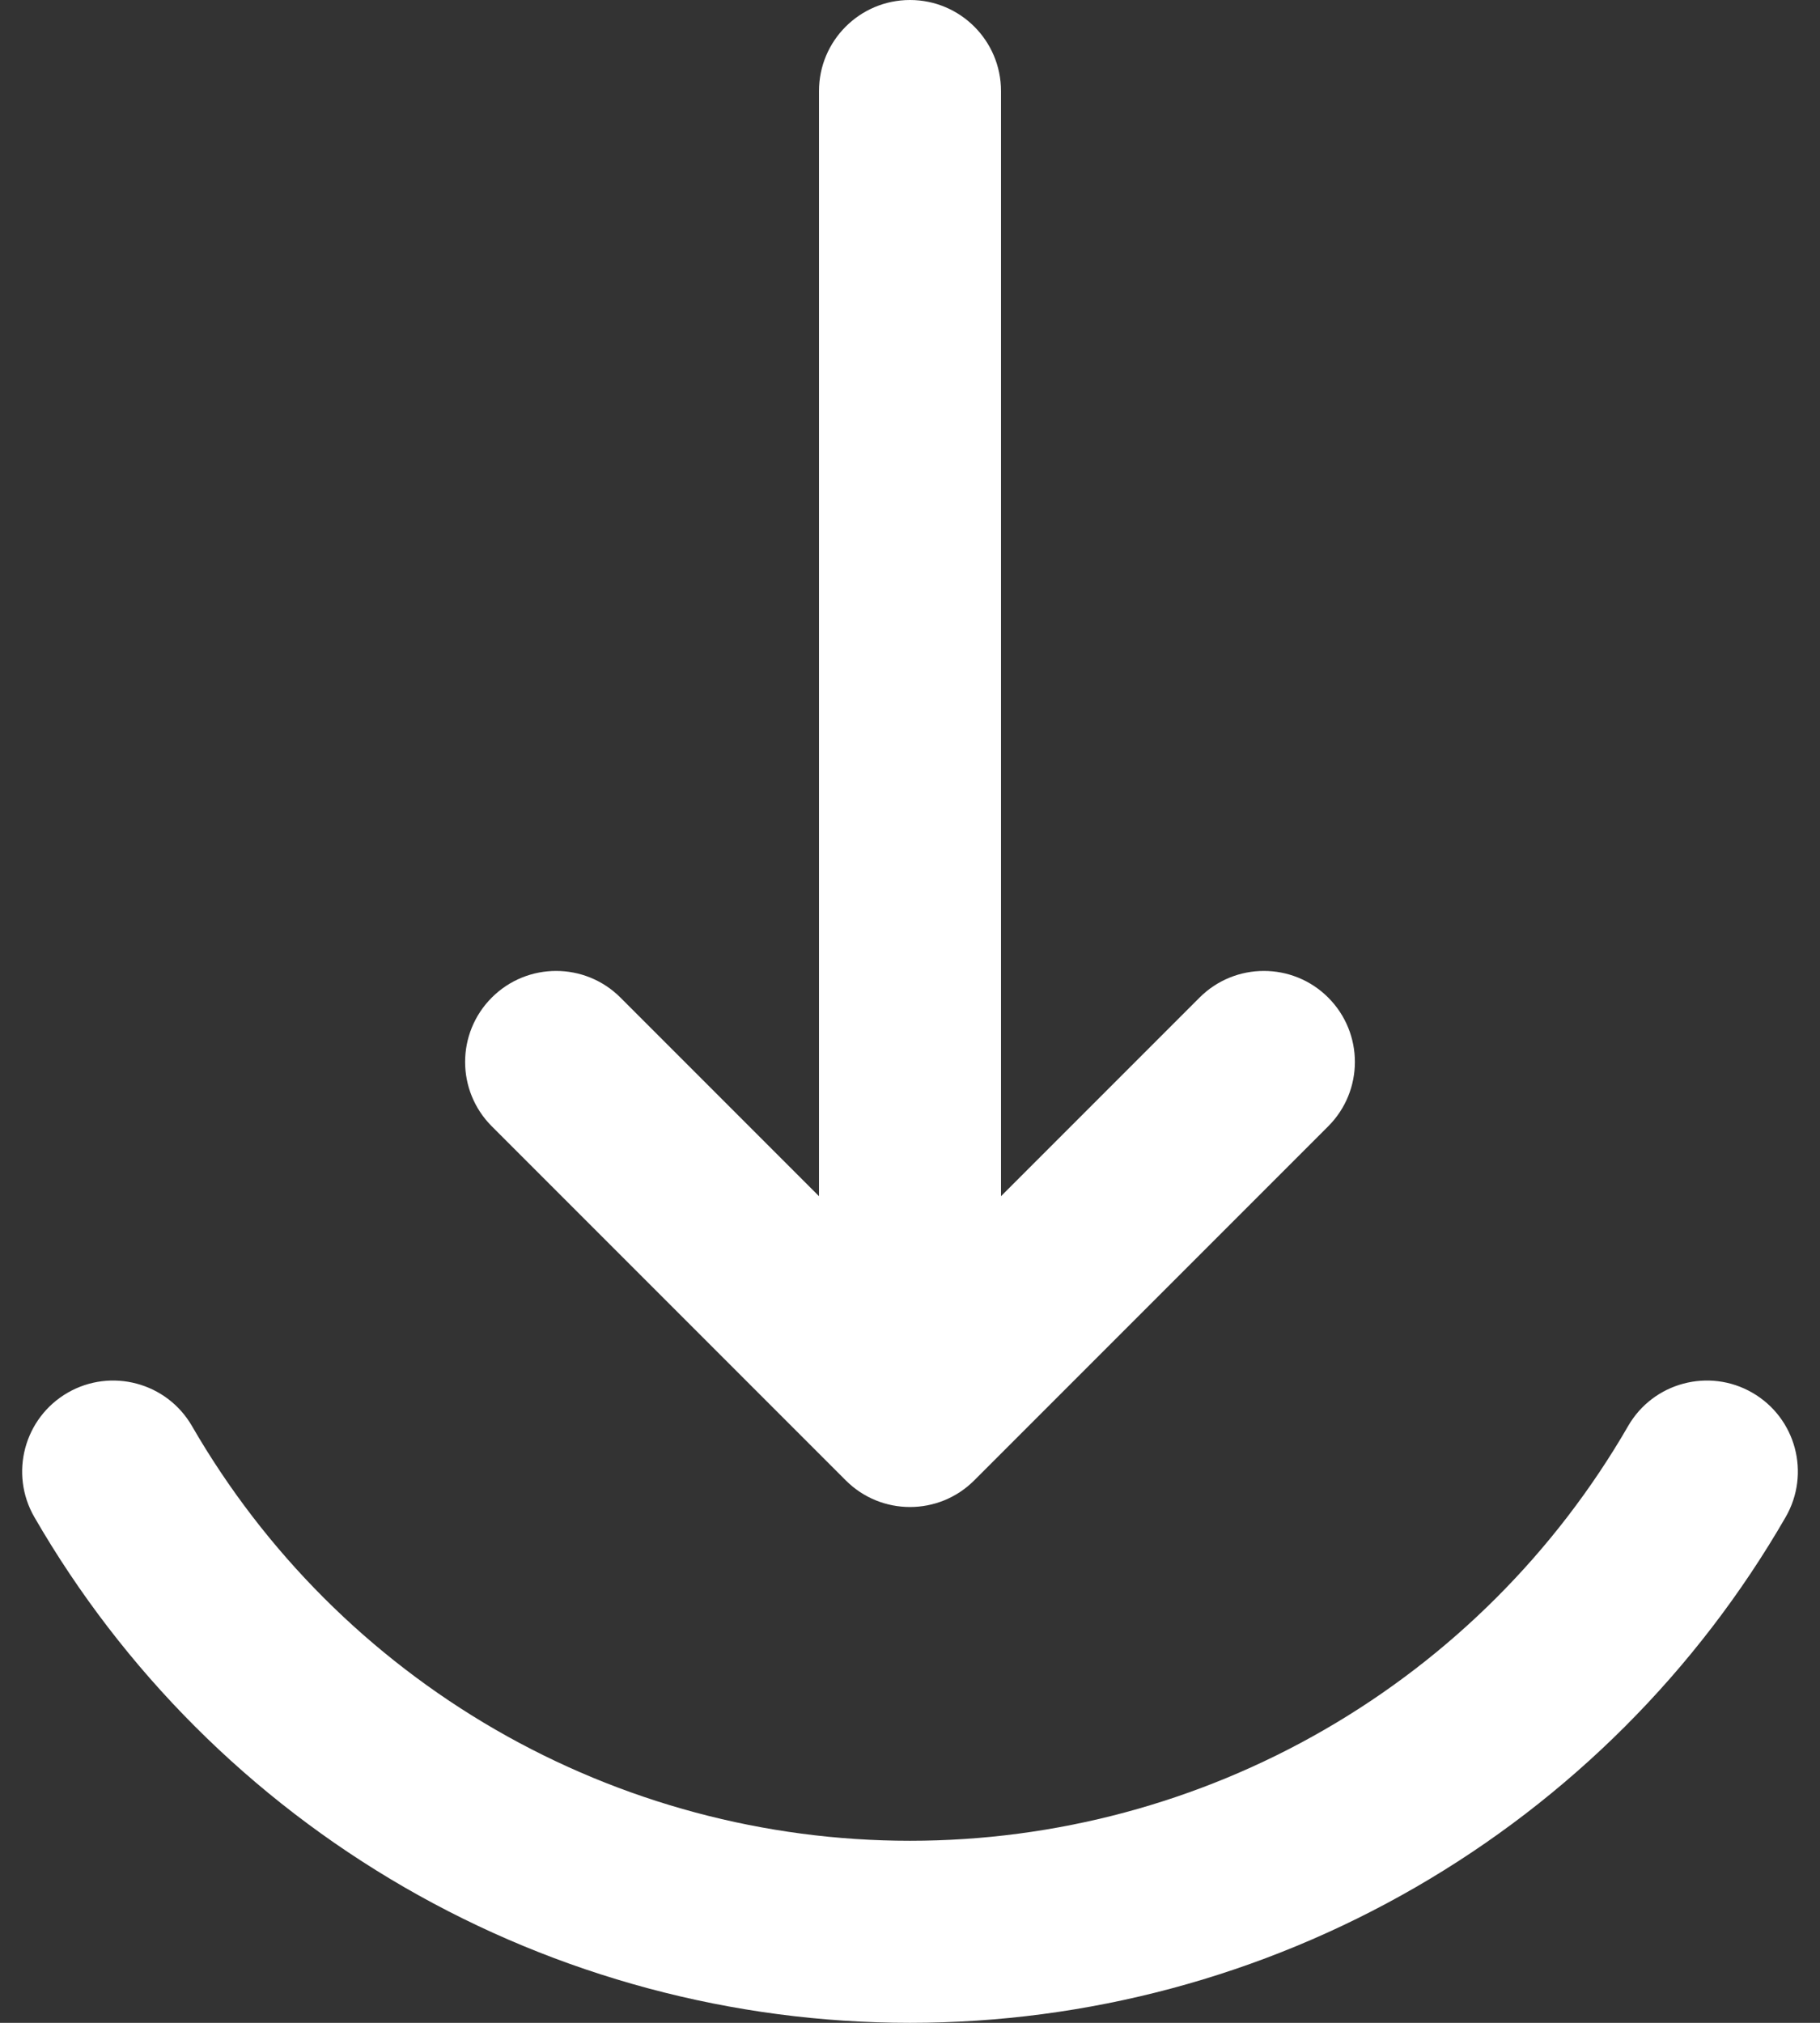 <svg width="18" height="20" viewBox="0 0 18 20" fill="none" xmlns="http://www.w3.org/2000/svg">
<rect x="0" y="0" width="18" height="20" fill="#333333" stroke="none"/>
<path fill-rule="evenodd" clip-rule="evenodd" d="M9.9 0.9C9.9 0.403 9.497 0 9 0C8.503 0 8.1 0.403 8.1 0.9V11.827L6.136 9.863C5.785 9.512 5.215 9.512 4.864 9.863C4.512 10.215 4.512 10.784 4.864 11.136L8.364 14.636C8.715 14.988 9.285 14.988 9.636 14.636L13.136 11.136C13.488 10.784 13.488 10.215 13.136 9.863C12.785 9.512 12.215 9.512 11.864 9.863L9.9 11.827V0.9ZM17.66 15C17.909 14.569 17.762 14.019 17.331 13.77C16.901 13.522 16.35 13.669 16.102 14.1C15.382 15.346 14.347 16.381 13.1 17.101C11.854 17.821 10.44 18.2 9 18.2C7.561 18.2 6.147 17.821 4.9 17.101C3.654 16.381 2.619 15.346 1.899 14.1C1.65 13.669 1.1 13.522 0.669 13.77C0.239 14.019 0.091 14.569 0.34 15C1.218 16.52 2.48 17.782 4 18.66C5.52 19.538 7.245 20 9 20C10.756 20 12.48 19.538 14 18.66C15.52 17.782 16.783 16.52 17.66 15Z" fill="white"/>
</svg>
